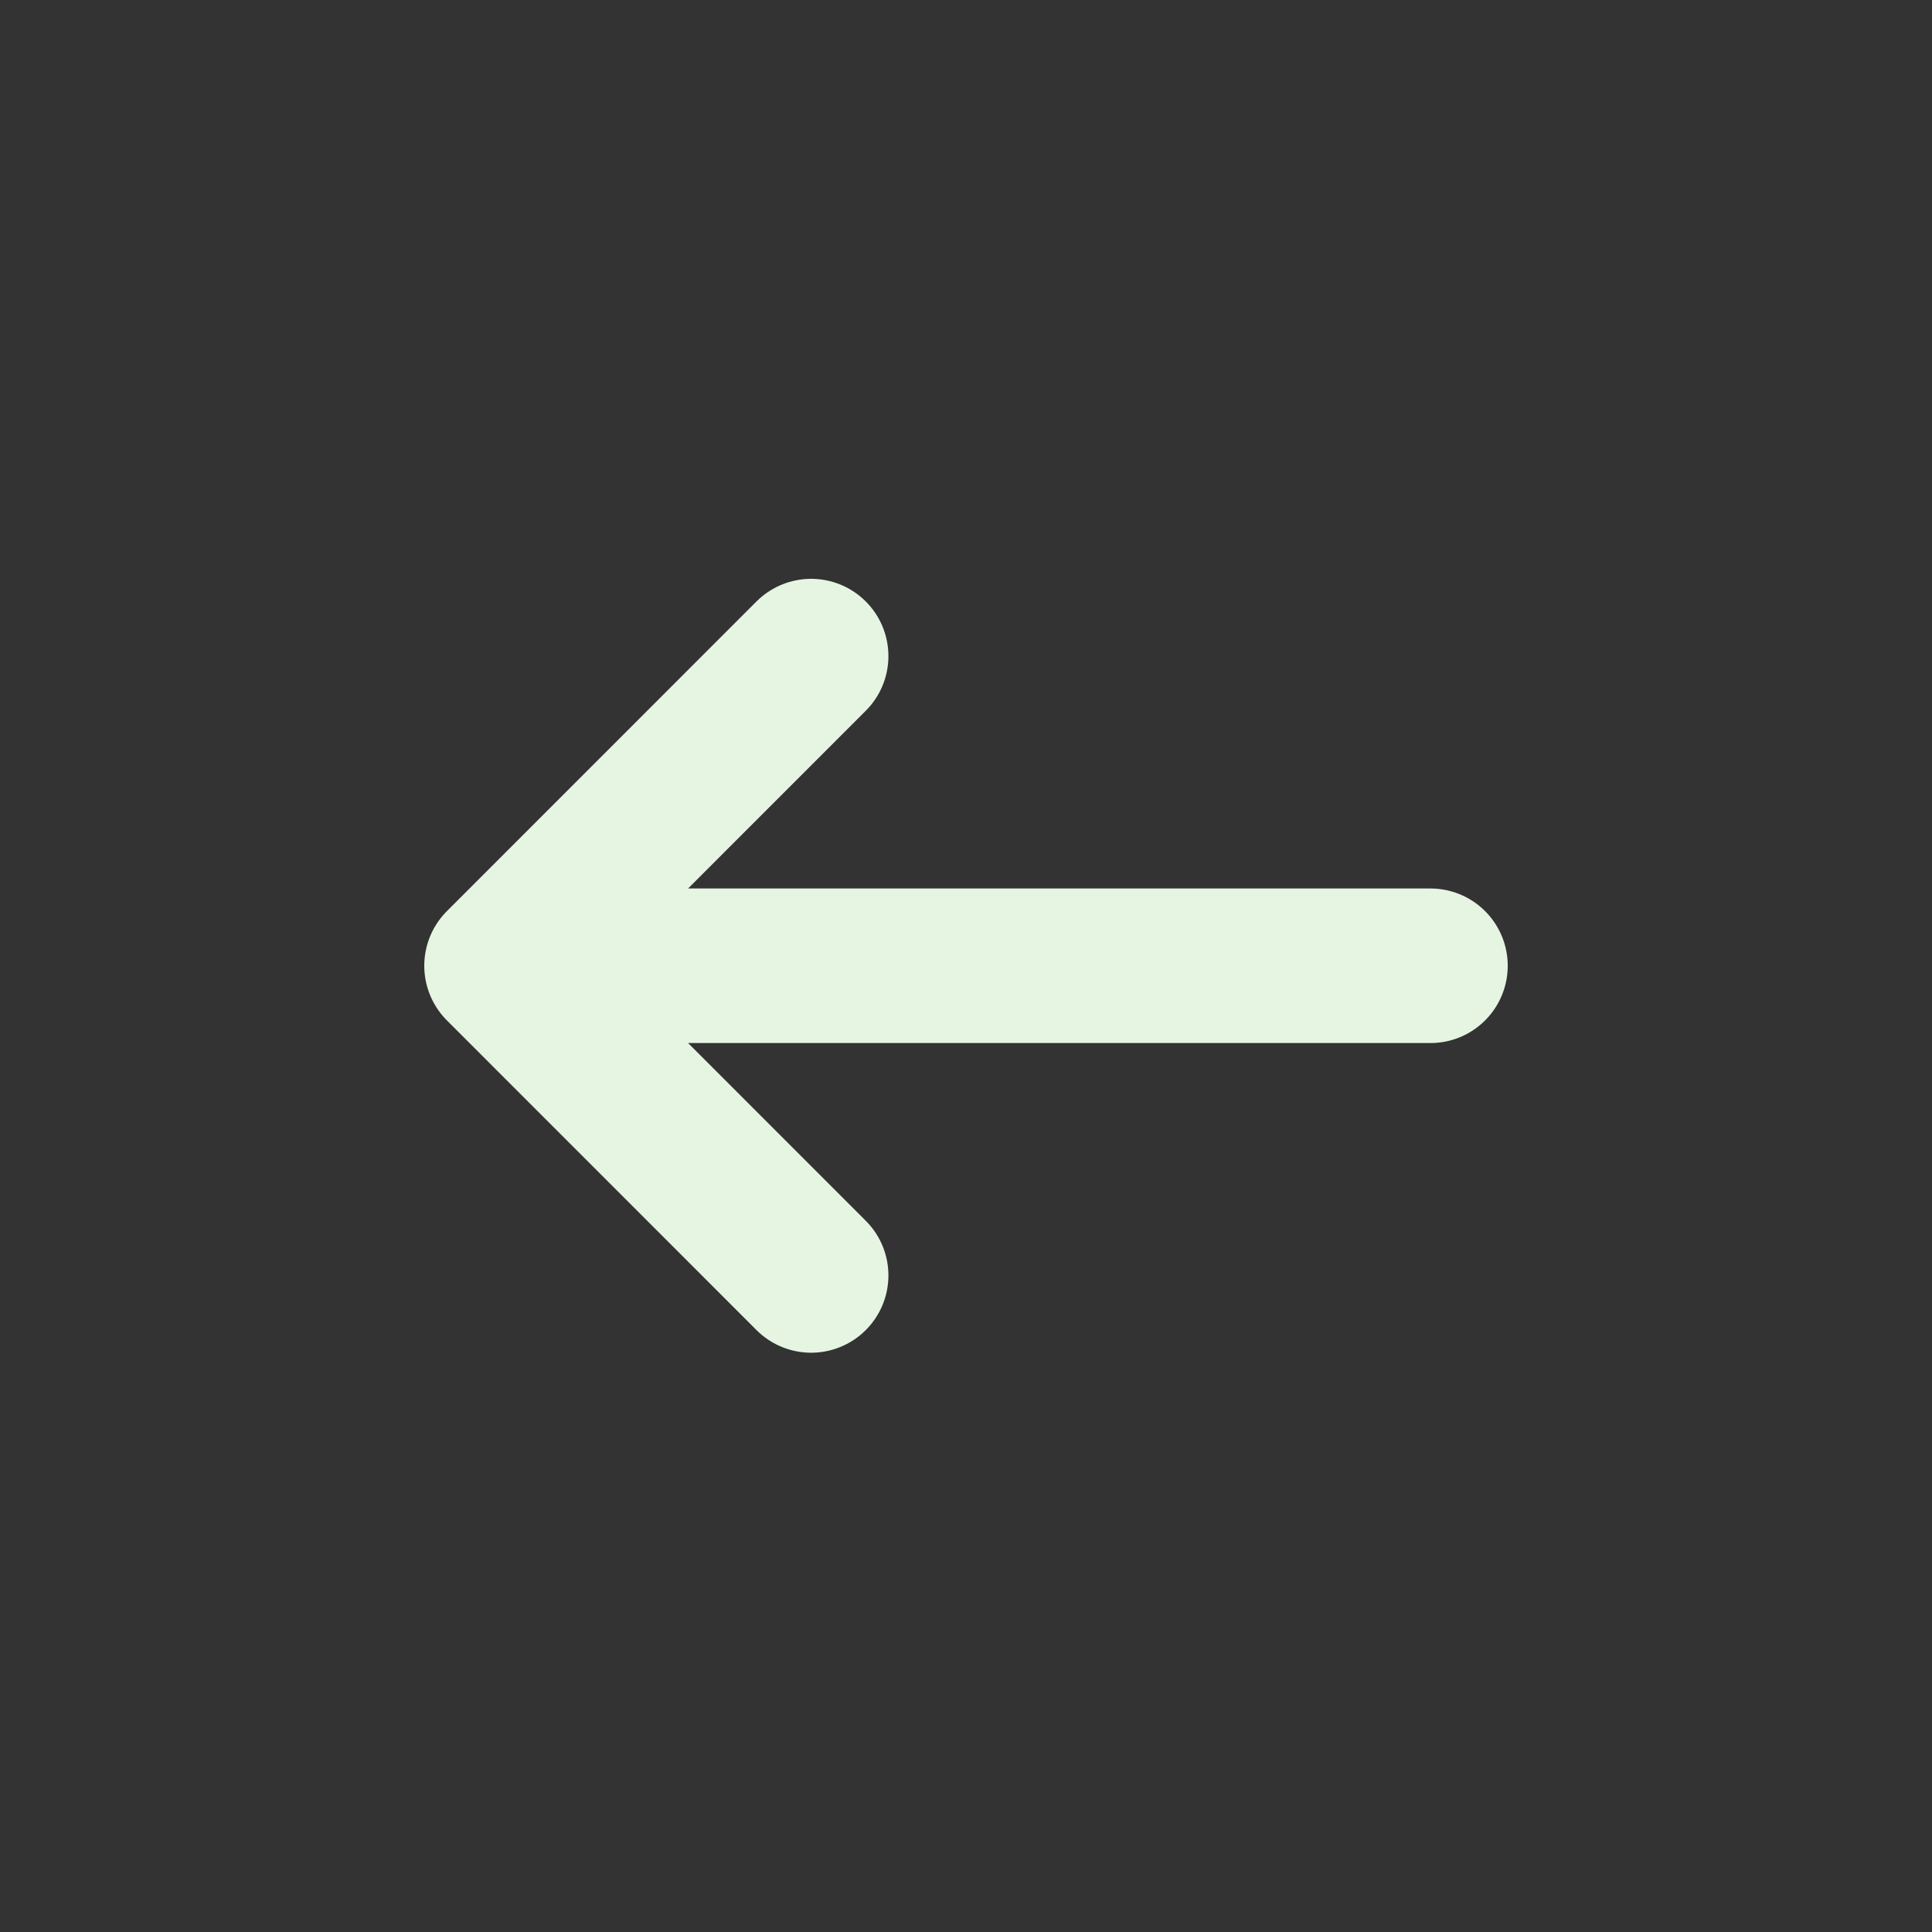 <svg width="25" height="25" viewBox="0 0 25 25" fill="none" xmlns="http://www.w3.org/2000/svg">
<rect x="0" y="0" width="25" height="25" fill="#333333" stroke="none"/>
<g clip-path="url(#clip0_247_1267)">
<path d="M18.51 12.497H6.49M6.49 12.497L10.496 8.49M6.49 12.497L10.496 16.504" stroke="#E5F5E2" stroke-width="2" stroke-linecap="round" stroke-linejoin="round"/>
</g>
<defs>
<clipPath id="clip0_247_1267">
<rect width="17" height="17" fill="white" transform="matrix(-0.707 0.707 0.707 0.707 12.5 0.477)"/>
</clipPath>
</defs>
</svg>
